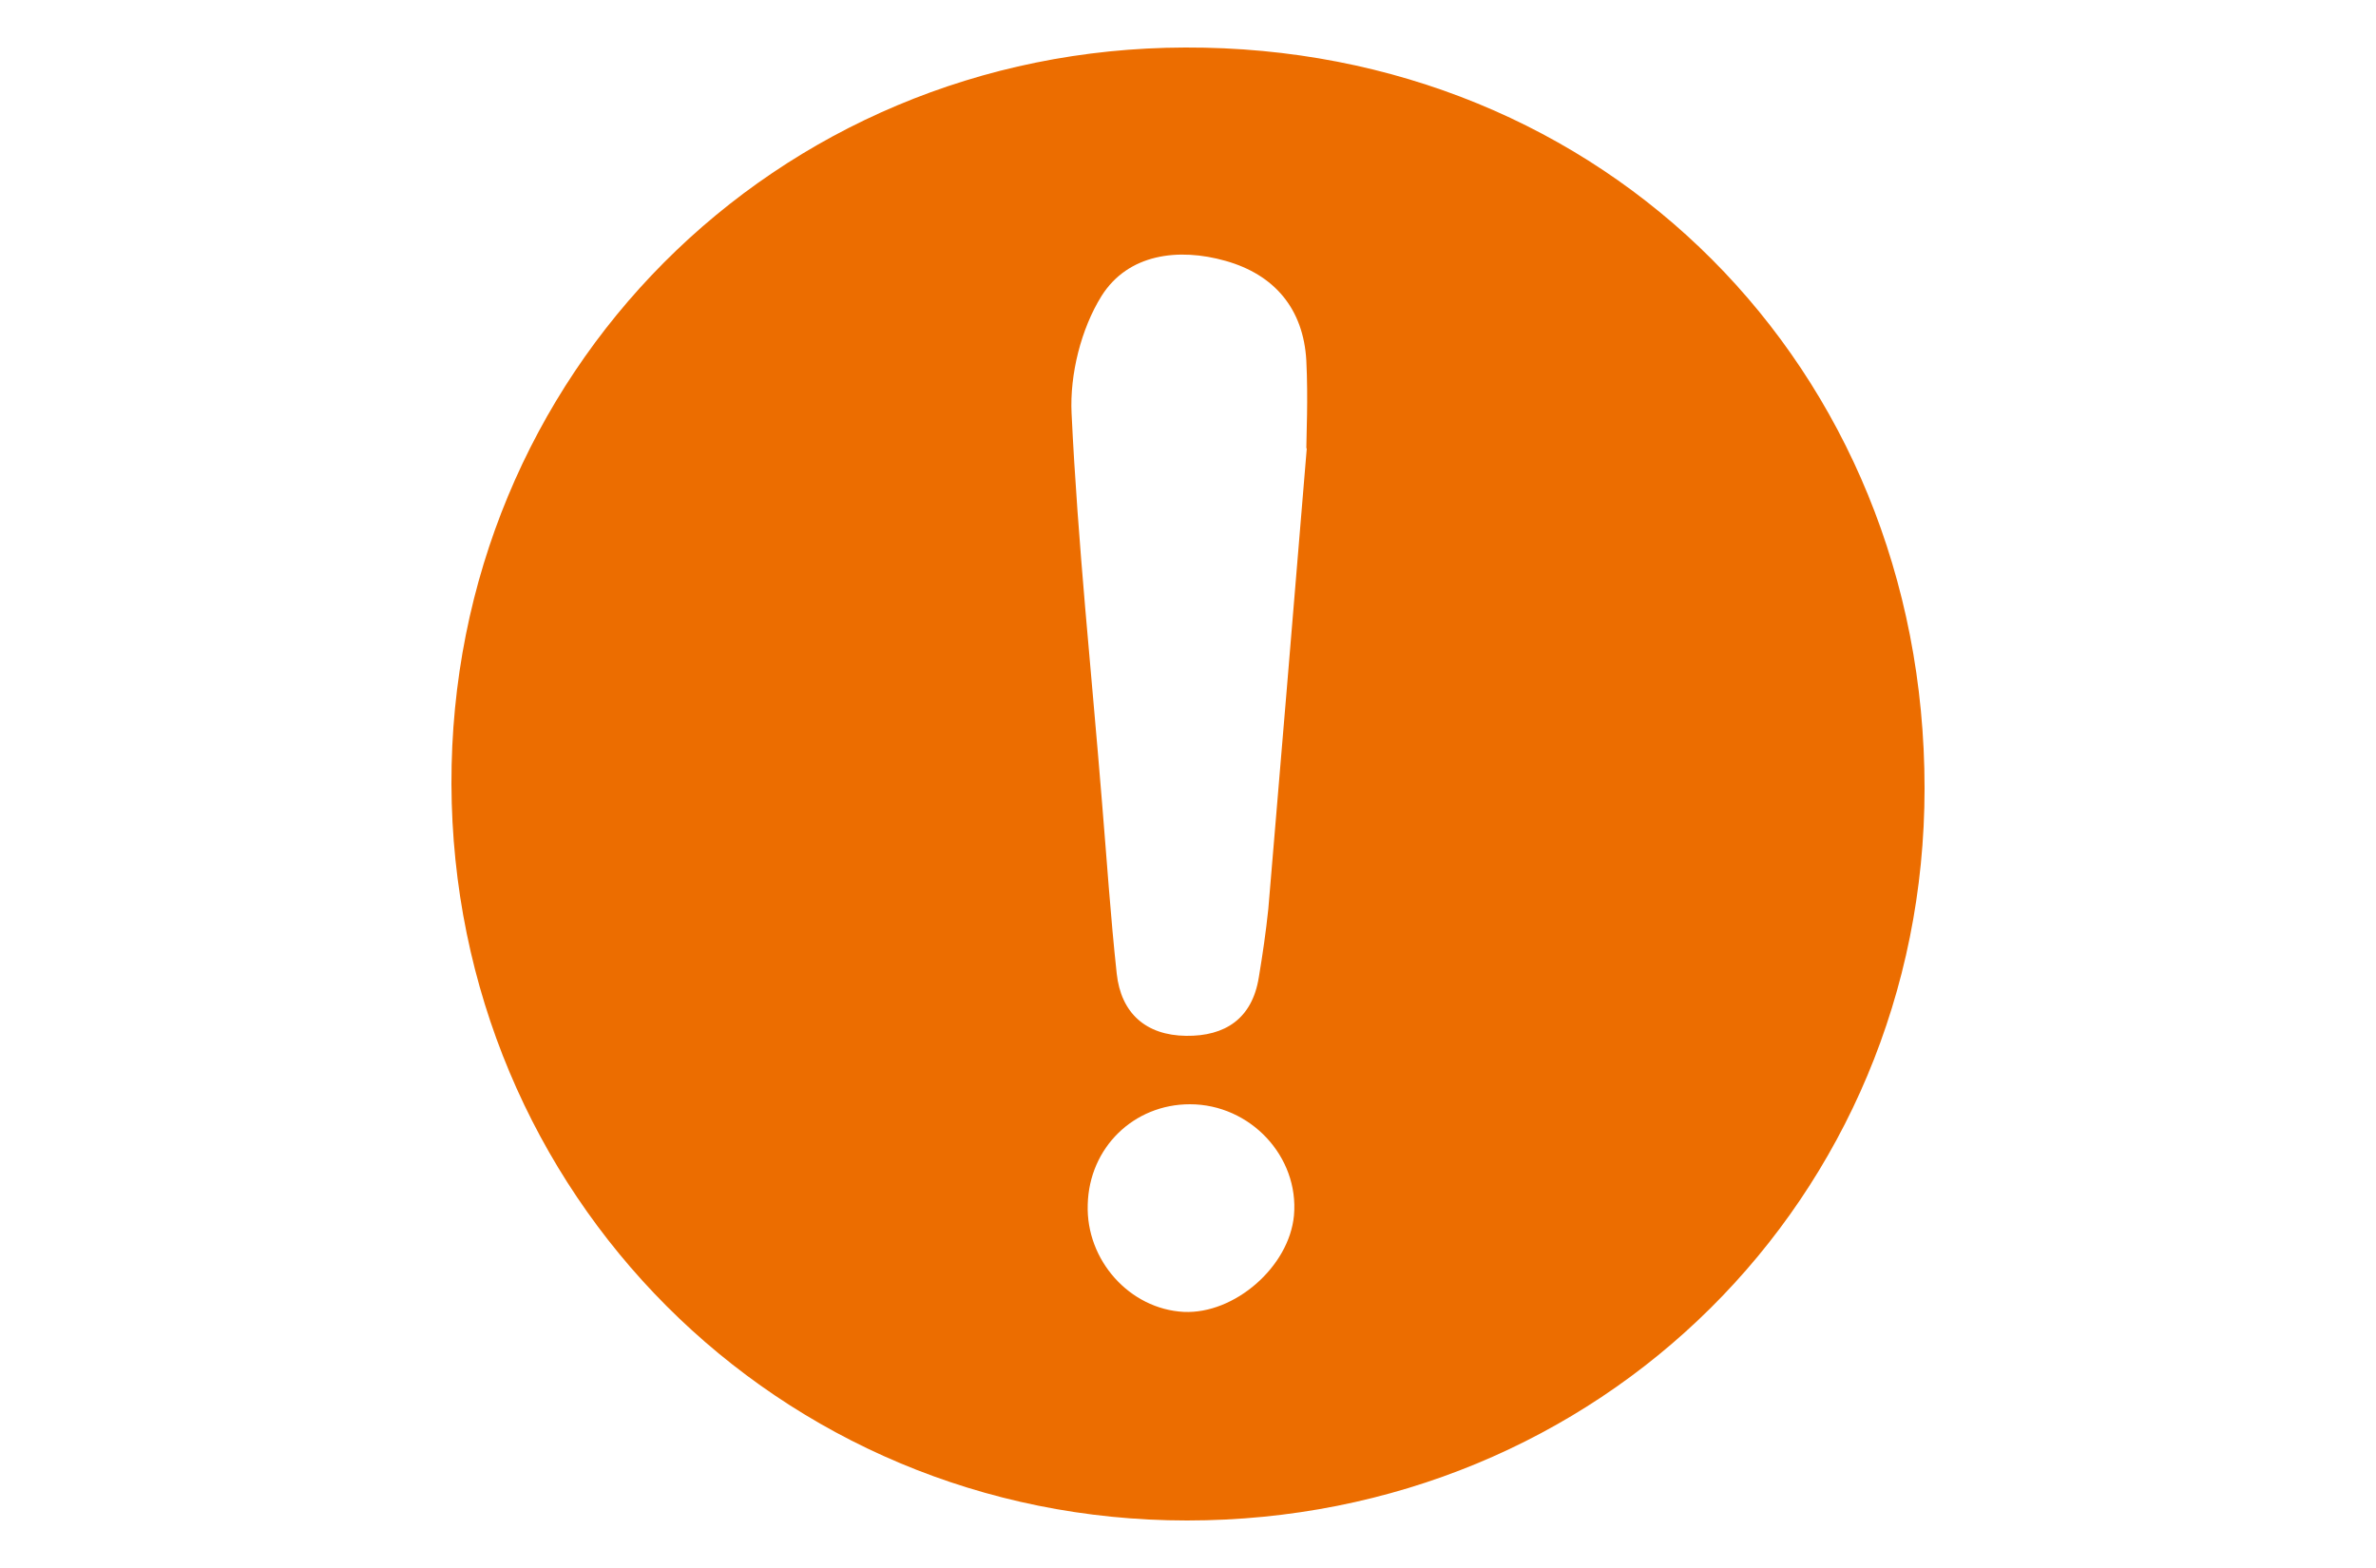 <?xml version="1.0" encoding="UTF-8"?><svg id="_レイヤー_1" xmlns="http://www.w3.org/2000/svg" viewBox="0 0 50 33"><defs><style>.cls-1{fill:none;}.cls-1,.cls-2{stroke-width:0px;}.cls-2{fill:#ec6d00;}</style></defs><rect class="cls-1" y=".02" width="50" height="32.96"/><path class="cls-2" d="M40.5,16.59c0,8.63-6.84,15.41-15.52,15.41-8.6,0-15.45-6.87-15.48-15.5-.02-8.62,6.8-15.48,15.44-15.5,8.82-.03,15.56,6.73,15.56,15.59ZM27.49,9.44c0-.24.04-1.05,0-1.85-.06-1.09-.67-1.81-1.7-2.1-.99-.28-2.05-.15-2.61.74-.43.69-.67,1.65-.63,2.47.13,2.73.42,5.45.64,8.18.1,1.2.18,2.41.31,3.61.09.83.61,1.3,1.46,1.31.82.01,1.39-.36,1.53-1.23.08-.48.15-.96.2-1.44.26-3.05.51-6.1.81-9.7ZM24.91,27.61c1.07.05,2.22-.95,2.32-2.03.11-1.24-.92-2.34-2.19-2.34-1.18,0-2.12.91-2.15,2.11-.04,1.17.88,2.2,2.02,2.26Z"/></svg>
